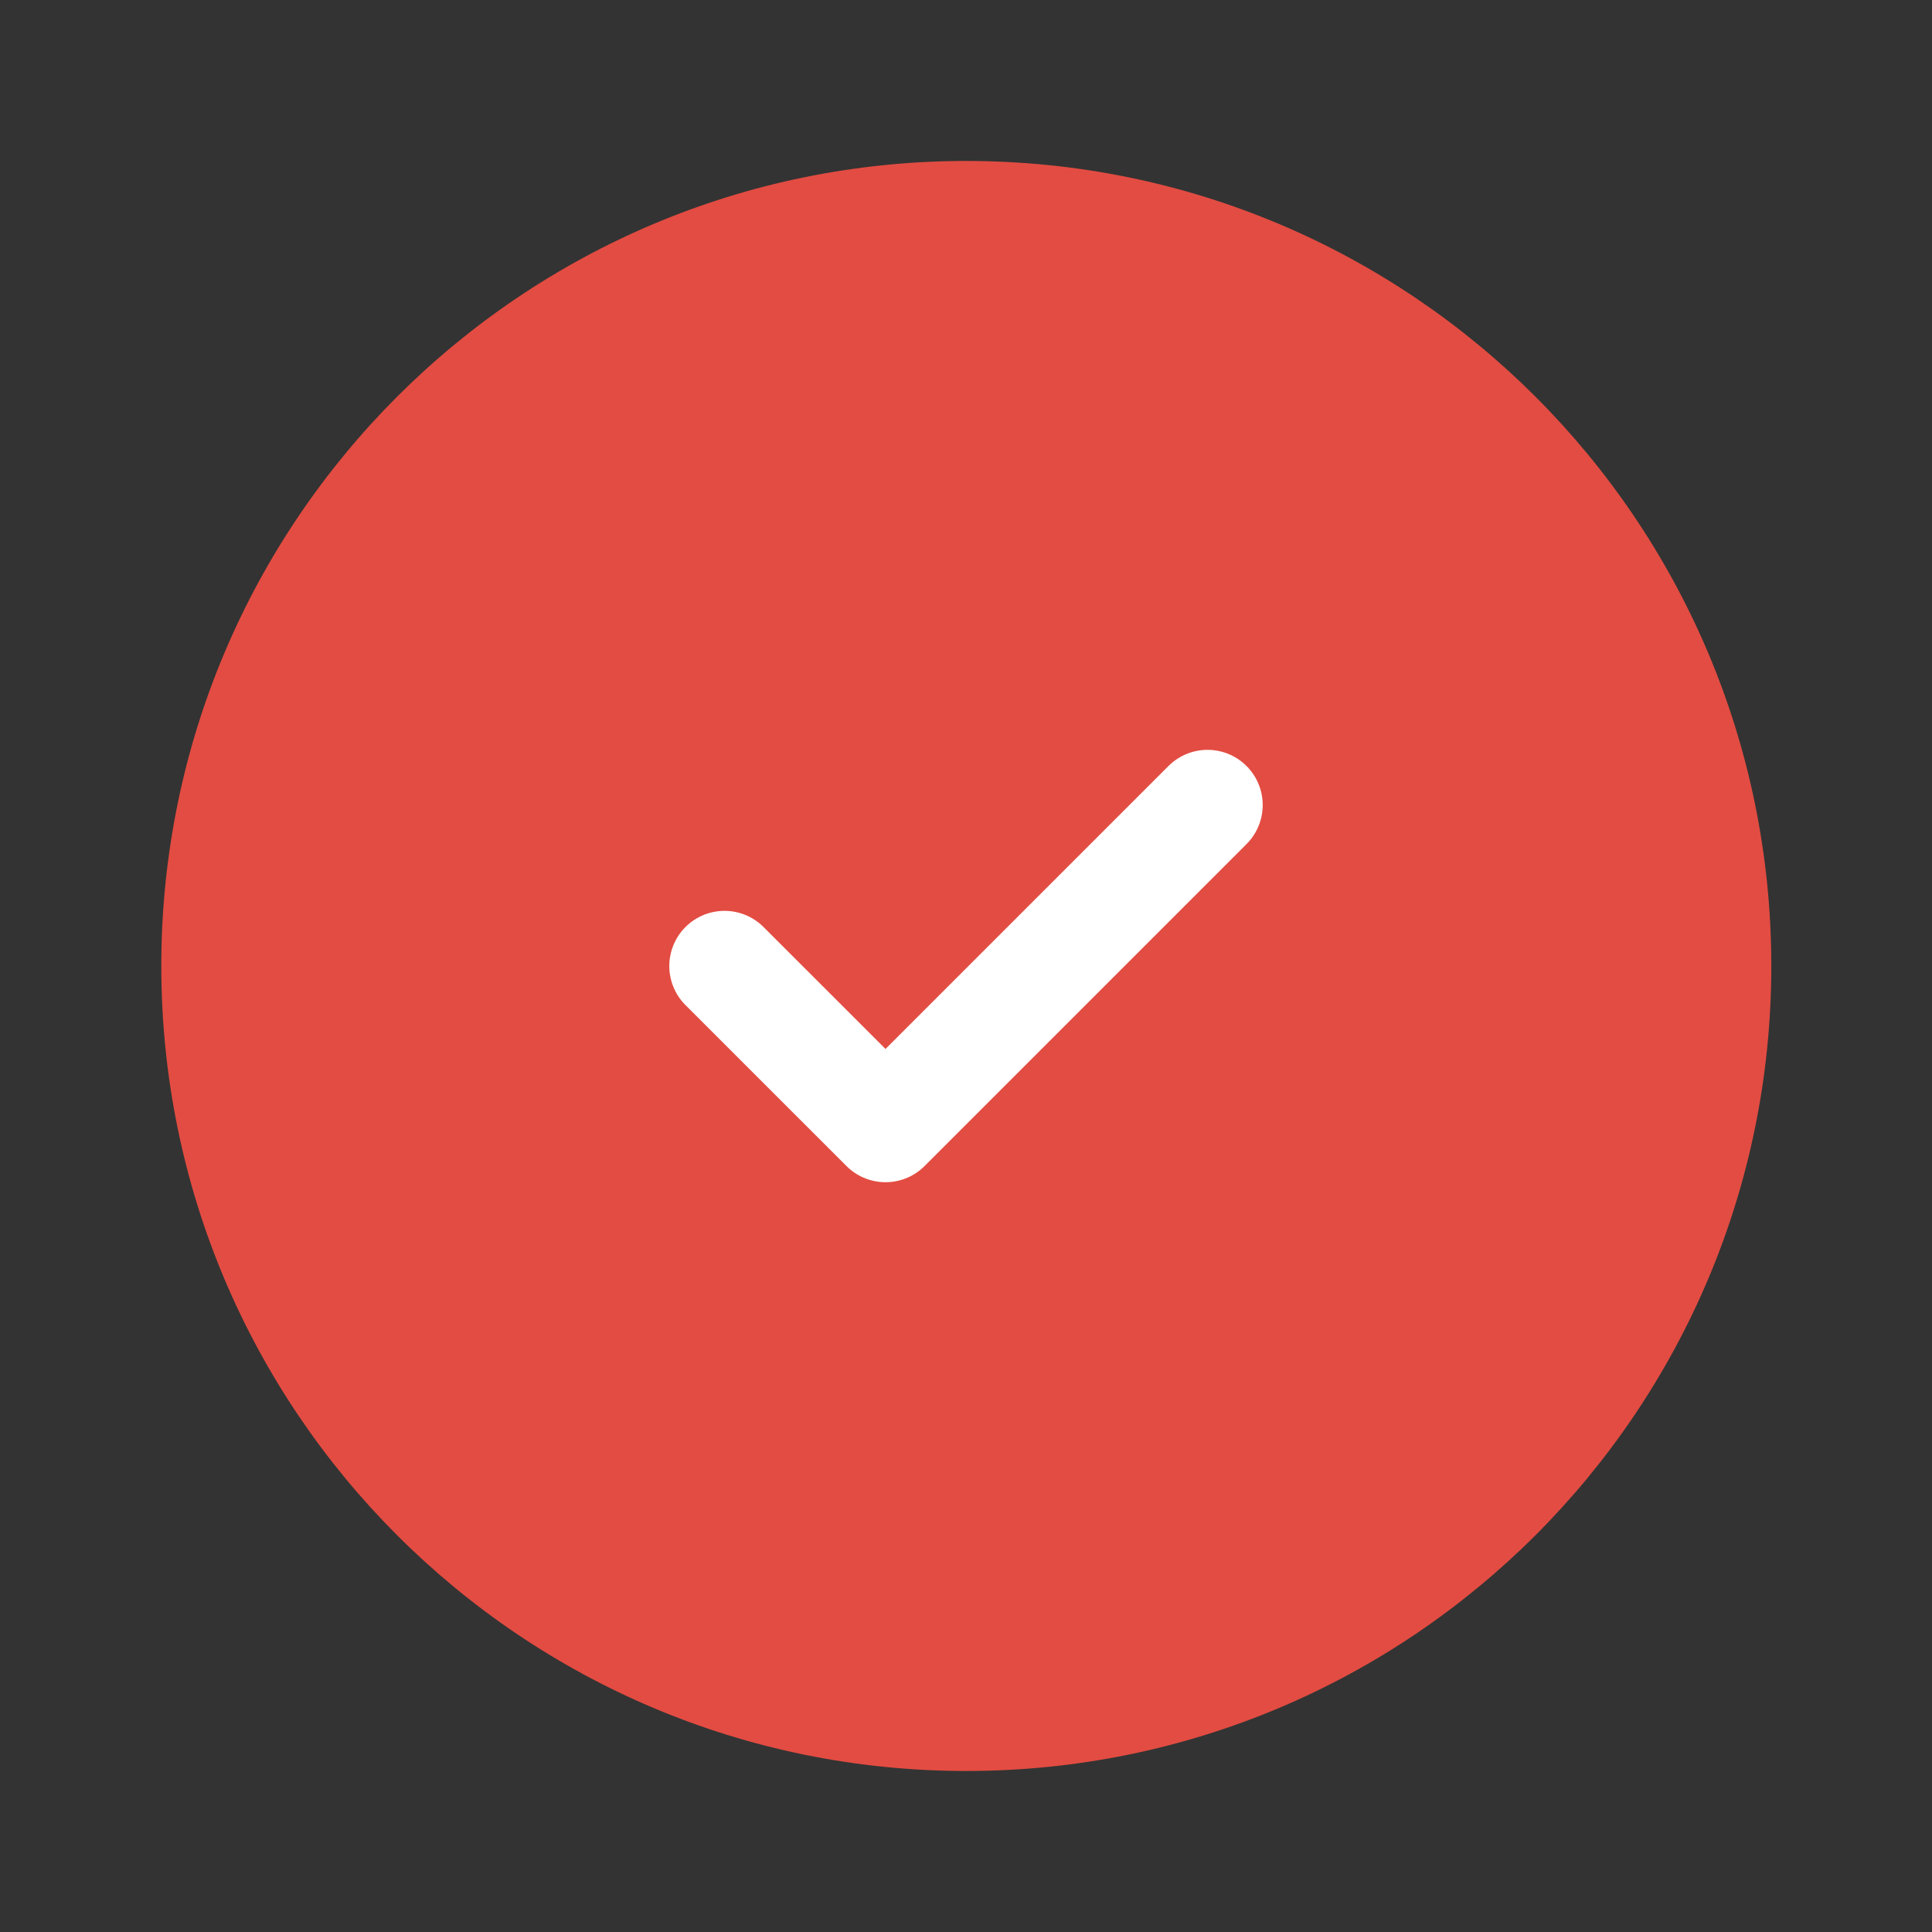 <svg width="35" height="35" viewBox="0 0 35 35" fill="none" xmlns="http://www.w3.org/2000/svg">
<rect x="0" y="0" width="35" height="35" fill="#333333" stroke="none"/>
<path d="M17.505 32.083C25.56 32.083 32.089 25.554 32.089 17.499C32.089 9.445 25.56 2.916 17.505 2.916C9.451 2.916 2.922 9.445 2.922 17.499C2.922 25.554 9.451 32.083 17.505 32.083Z" fill="#E34C42"/>
<path d="M13.125 17.501L16.042 20.417L21.875 14.584" stroke="white" stroke-width="2" stroke-linecap="round" stroke-linejoin="round"/>
</svg>
